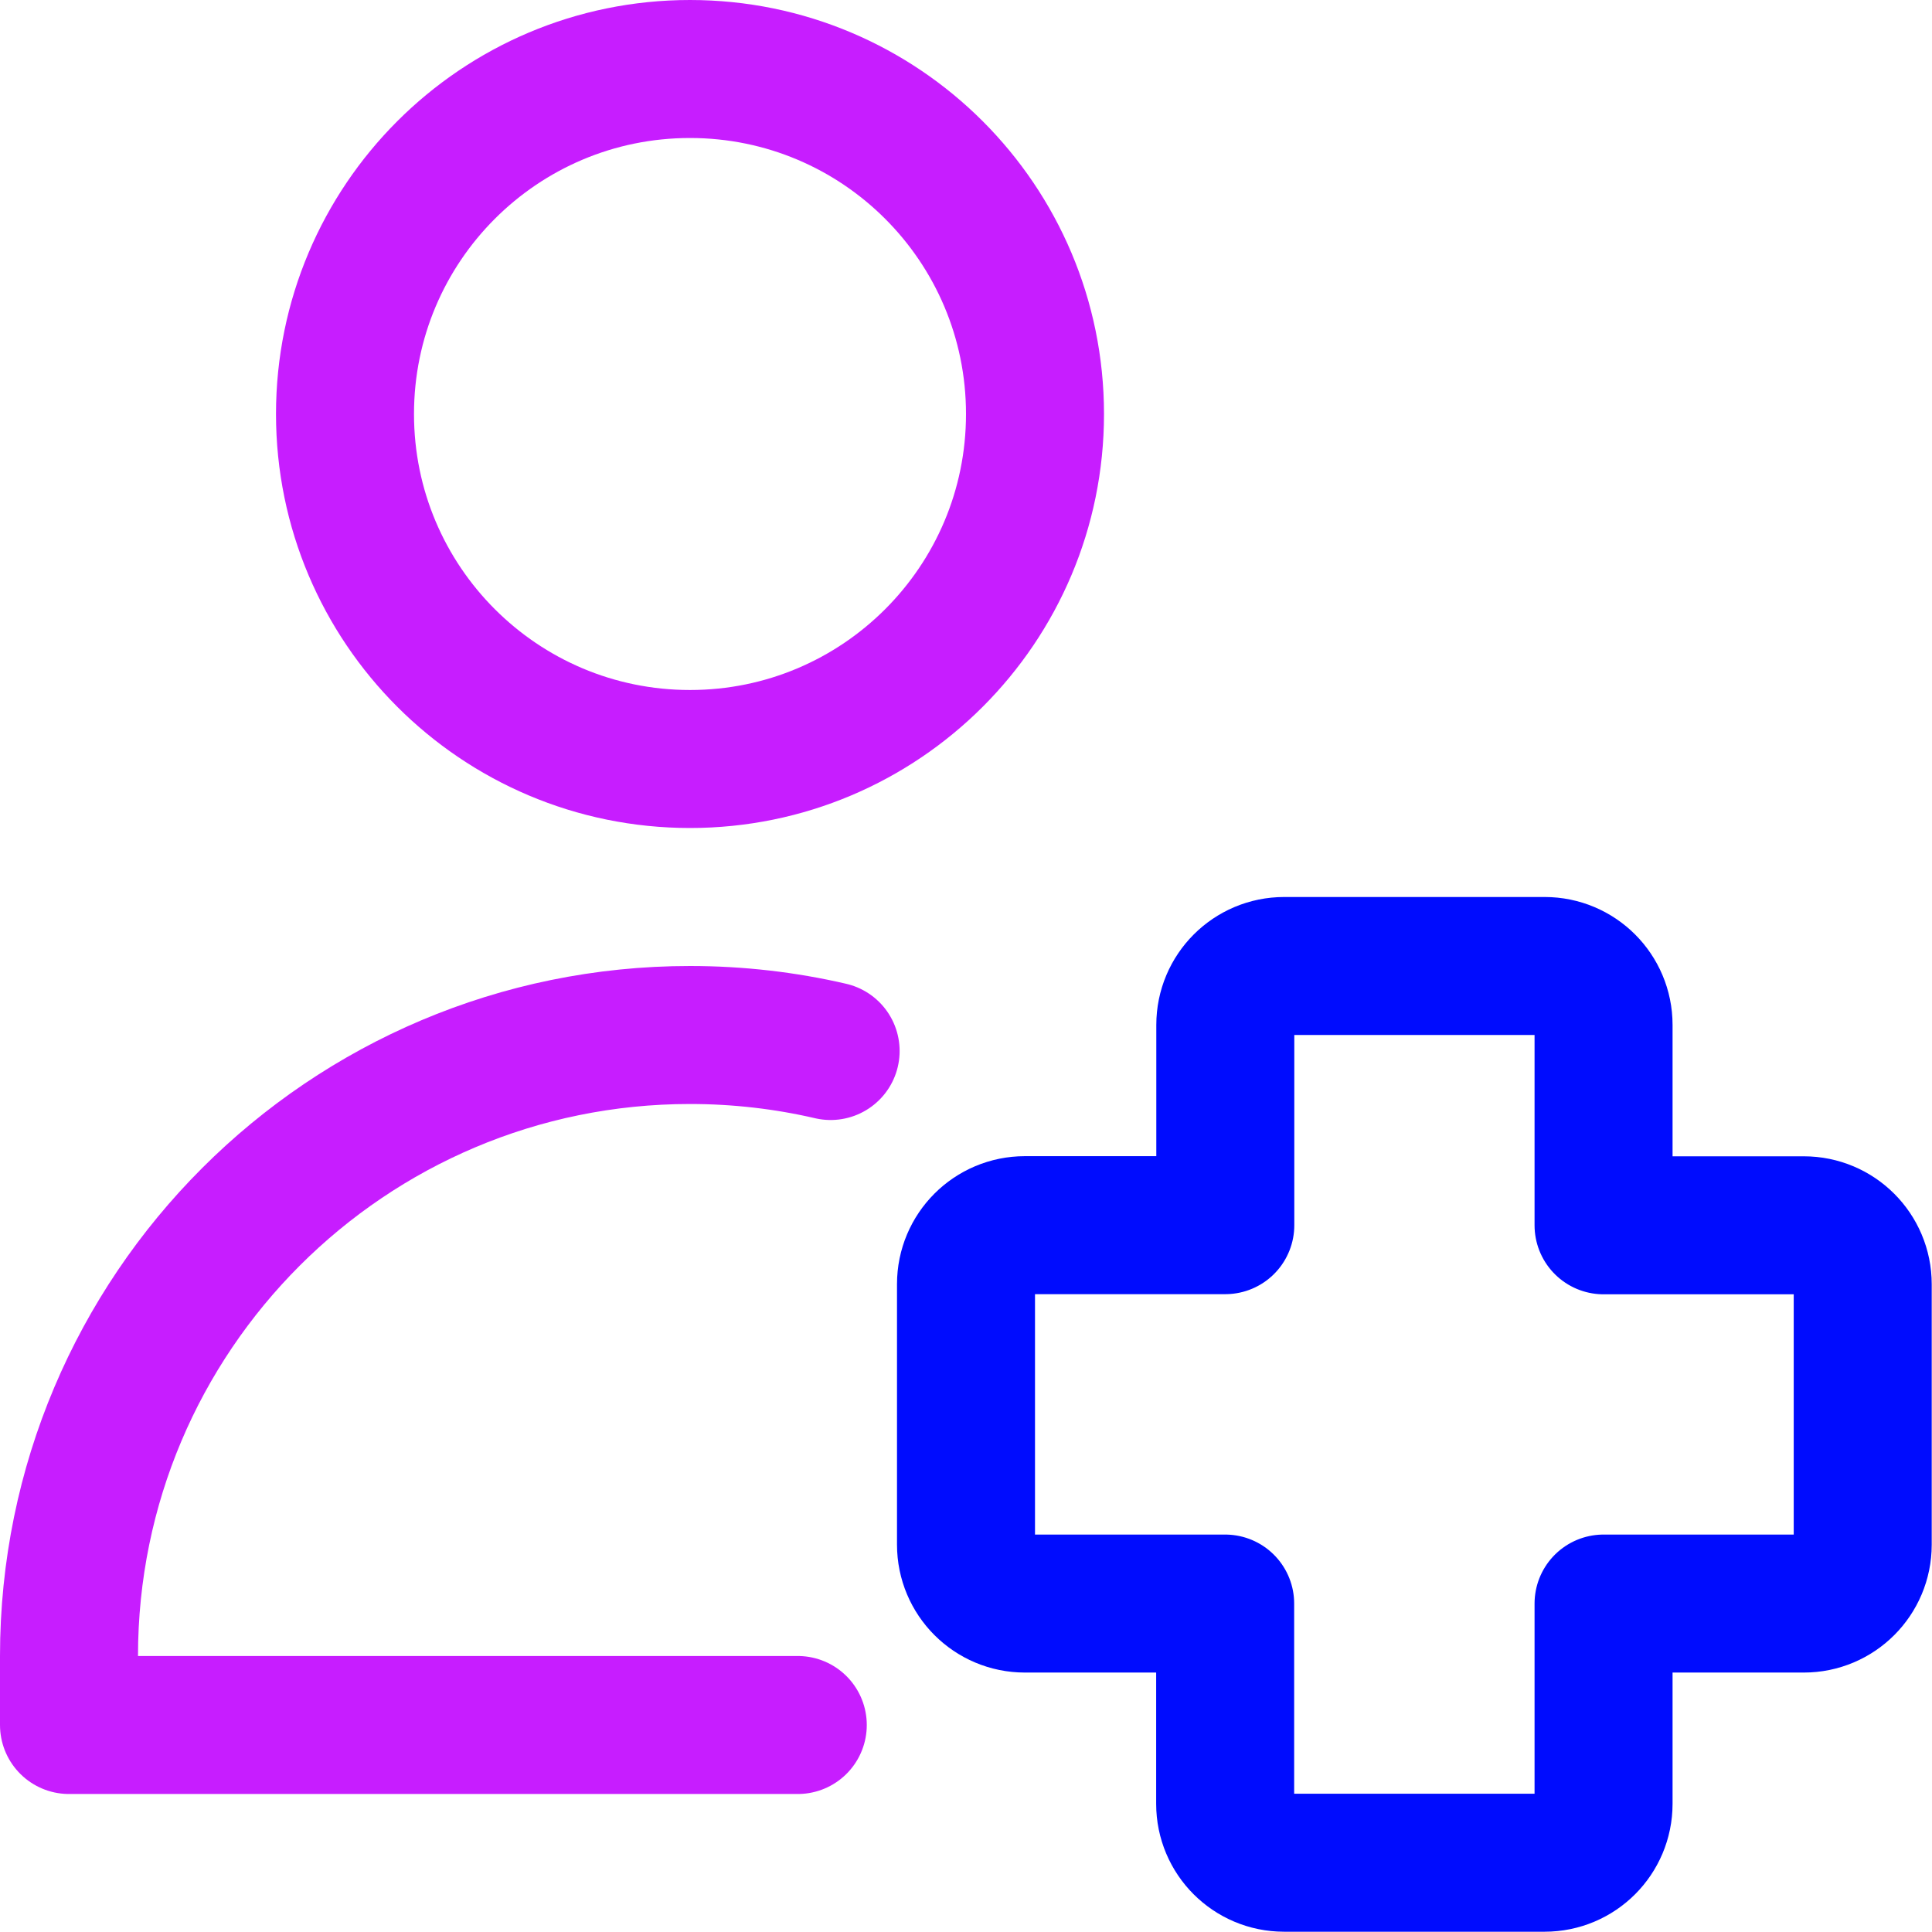 <svg xmlns="http://www.w3.org/2000/svg" fill="none" viewBox="0 0 14 14" id="Nurse-Assistant-Emergency--Streamline-Core-Neon">
  <desc>
    Nurse Assistant Emergency Streamline Icon: https://streamlinehq.com
  </desc>
  <g id="nurse-assistant-emergency">
    <path id="Vector" stroke="#c71dff" stroke-linecap="round" stroke-linejoin="round" d="M5 5.5c1.381 0 2.5 -1.119 2.5 -2.5S6.381 0.5 5 0.5 2.5 1.619 2.5 3 3.619 5.5 5 5.5Z" stroke-width="1"></path>
    <path id="Ellipse 1772" stroke="#c71dff" stroke-linecap="round" stroke-linejoin="round" d="M6.019 7.616C5.692 7.54 5.35 7.5 5 7.5 2.515 7.5 0.5 9.515 0.5 12v0.5h5.281" stroke-width="1"></path>
    <path id="union" stroke="#000cfe" stroke-linecap="round" stroke-linejoin="round" d="M9.306 7c-0.236 0 -0.427 0.191 -0.427 0.427v1.451H7.427c-0.236 0 -0.427 0.191 -0.427 0.427v1.888c0 0.236 0.191 0.427 0.427 0.427h1.451v1.451c0 0.236 0.191 0.427 0.427 0.427h1.888c0.236 0 0.427 -0.191 0.427 -0.427v-1.451h1.451c0.236 0 0.427 -0.191 0.427 -0.427V9.306c0 -0.236 -0.191 -0.427 -0.427 -0.427l-1.451 0V7.427c0 -0.236 -0.191 -0.427 -0.427 -0.427H9.306Z" stroke-width="1"></path>
  </g>
</svg>